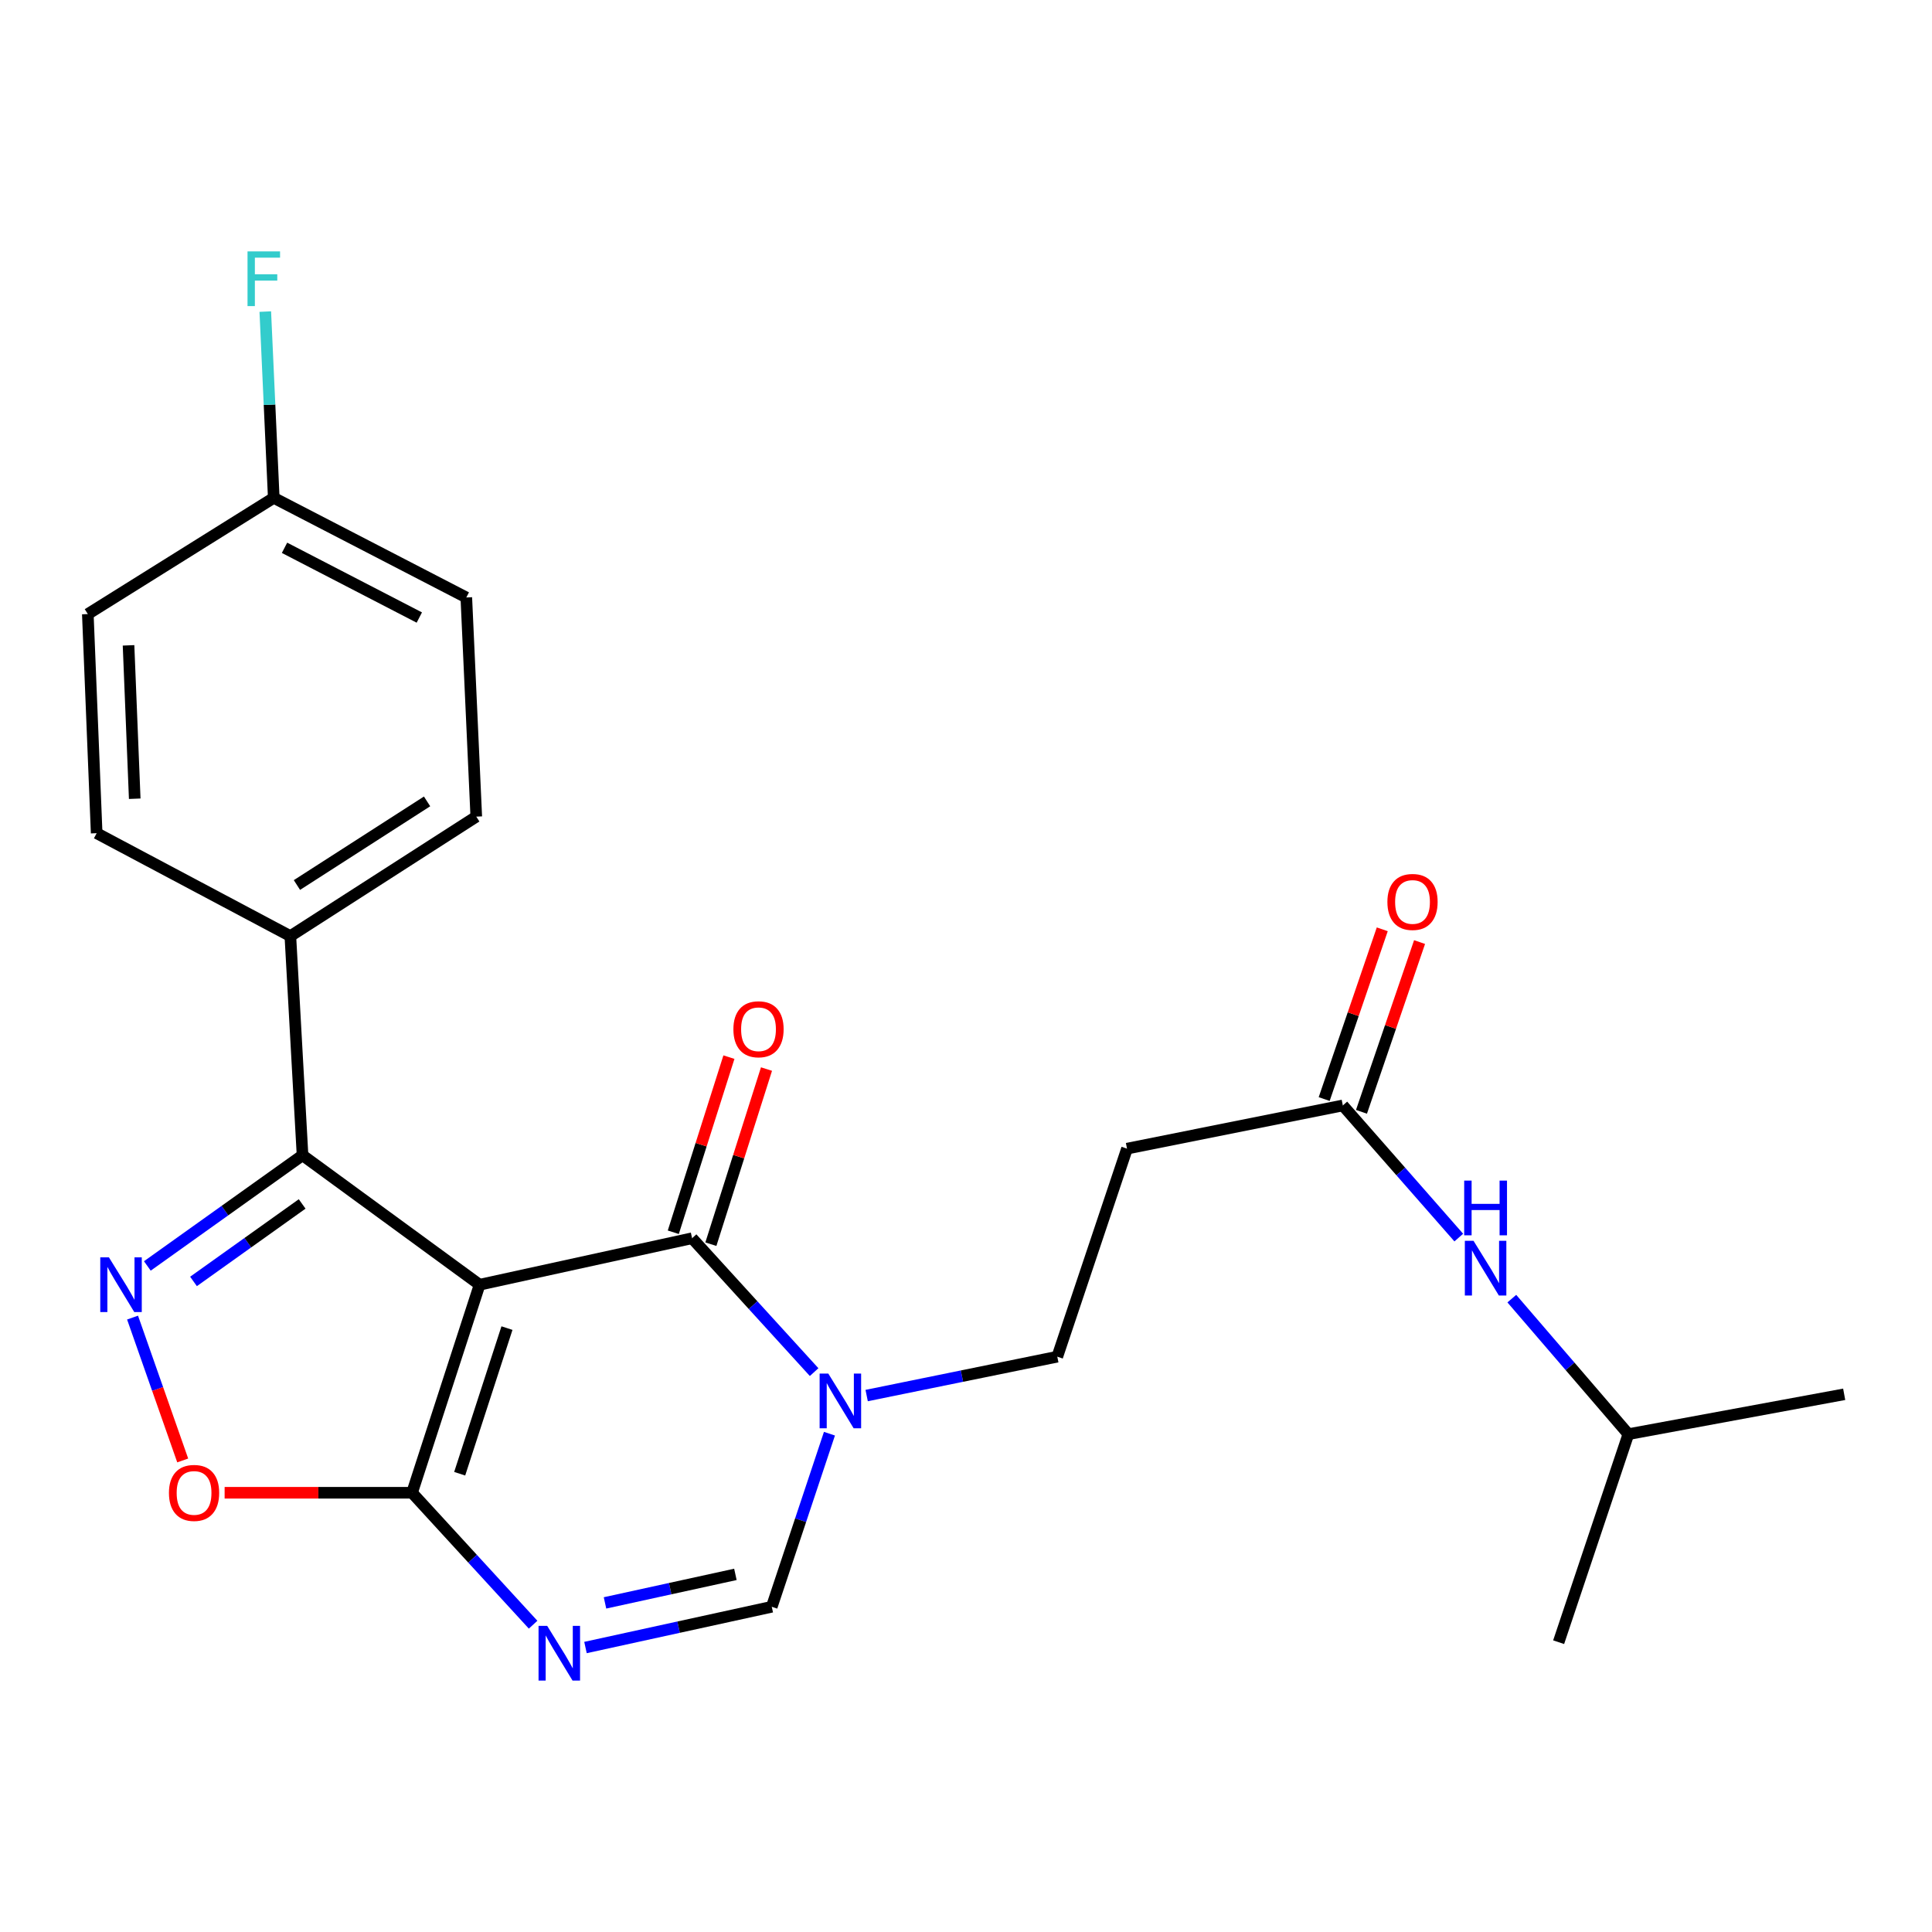 <?xml version='1.0' encoding='iso-8859-1'?>
<svg version='1.1' baseProfile='full'
              xmlns='http://www.w3.org/2000/svg'
                      xmlns:rdkit='http://www.rdkit.org/xml'
                      xmlns:xlink='http://www.w3.org/1999/xlink'
                  xml:space='preserve'
width='1000px' height='1000px' viewBox='0 0 1000 1000'>
<!-- END OF HEADER -->
<rect style='opacity:1.0;fill:#FFFFFF;stroke:none' width='1000' height='1000' x='0' y='0'> </rect>
<path class='bond-0' d='M 248.242,664.971 L 358.222,640.905' style='fill:none;fill-rule:evenodd;stroke:#000000;stroke-width:6px;stroke-linecap:butt;stroke-linejoin:miter;stroke-opacity:1' />
<path class='bond-1' d='M 248.242,664.971 L 213.282,772.65' style='fill:none;fill-rule:evenodd;stroke:#000000;stroke-width:6px;stroke-linecap:butt;stroke-linejoin:miter;stroke-opacity:1' />
<path class='bond-1' d='M 262.405,687.424 L 237.933,762.799' style='fill:none;fill-rule:evenodd;stroke:#000000;stroke-width:6px;stroke-linecap:butt;stroke-linejoin:miter;stroke-opacity:1' />
<path class='bond-4' d='M 248.242,664.971 L 156.591,597.953' style='fill:none;fill-rule:evenodd;stroke:#000000;stroke-width:6px;stroke-linecap:butt;stroke-linejoin:miter;stroke-opacity:1' />
<path class='bond-5' d='M 358.222,640.905 L 389.806,675.553' style='fill:none;fill-rule:evenodd;stroke:#000000;stroke-width:6px;stroke-linecap:butt;stroke-linejoin:miter;stroke-opacity:1' />
<path class='bond-5' d='M 389.806,675.553 L 421.389,710.201' style='fill:none;fill-rule:evenodd;stroke:#0000FF;stroke-width:6px;stroke-linecap:butt;stroke-linejoin:miter;stroke-opacity:1' />
<path class='bond-12' d='M 367.946,643.993 L 382.342,598.67' style='fill:none;fill-rule:evenodd;stroke:#000000;stroke-width:6px;stroke-linecap:butt;stroke-linejoin:miter;stroke-opacity:1' />
<path class='bond-12' d='M 382.342,598.67 L 396.738,553.346' style='fill:none;fill-rule:evenodd;stroke:#FF0000;stroke-width:6px;stroke-linecap:butt;stroke-linejoin:miter;stroke-opacity:1' />
<path class='bond-12' d='M 348.499,637.816 L 362.895,592.493' style='fill:none;fill-rule:evenodd;stroke:#000000;stroke-width:6px;stroke-linecap:butt;stroke-linejoin:miter;stroke-opacity:1' />
<path class='bond-12' d='M 362.895,592.493 L 377.29,547.17' style='fill:none;fill-rule:evenodd;stroke:#FF0000;stroke-width:6px;stroke-linecap:butt;stroke-linejoin:miter;stroke-opacity:1' />
<path class='bond-3' d='M 213.282,772.65 L 244.608,806.796' style='fill:none;fill-rule:evenodd;stroke:#000000;stroke-width:6px;stroke-linecap:butt;stroke-linejoin:miter;stroke-opacity:1' />
<path class='bond-3' d='M 244.608,806.796 L 275.935,840.941' style='fill:none;fill-rule:evenodd;stroke:#0000FF;stroke-width:6px;stroke-linecap:butt;stroke-linejoin:miter;stroke-opacity:1' />
<path class='bond-6' d='M 213.282,772.65 L 164.774,772.65' style='fill:none;fill-rule:evenodd;stroke:#000000;stroke-width:6px;stroke-linecap:butt;stroke-linejoin:miter;stroke-opacity:1' />
<path class='bond-6' d='M 164.774,772.65 L 116.266,772.65' style='fill:none;fill-rule:evenodd;stroke:#FF0000;stroke-width:6px;stroke-linecap:butt;stroke-linejoin:miter;stroke-opacity:1' />
<path class='bond-2' d='M 76.265,655.252 L 116.428,626.602' style='fill:none;fill-rule:evenodd;stroke:#0000FF;stroke-width:6px;stroke-linecap:butt;stroke-linejoin:miter;stroke-opacity:1' />
<path class='bond-2' d='M 116.428,626.602 L 156.591,597.953' style='fill:none;fill-rule:evenodd;stroke:#000000;stroke-width:6px;stroke-linecap:butt;stroke-linejoin:miter;stroke-opacity:1' />
<path class='bond-2' d='M 100.163,663.268 L 128.277,643.214' style='fill:none;fill-rule:evenodd;stroke:#0000FF;stroke-width:6px;stroke-linecap:butt;stroke-linejoin:miter;stroke-opacity:1' />
<path class='bond-2' d='M 128.277,643.214 L 156.392,623.159' style='fill:none;fill-rule:evenodd;stroke:#000000;stroke-width:6px;stroke-linecap:butt;stroke-linejoin:miter;stroke-opacity:1' />
<path class='bond-24' d='M 68.613,681.984 L 81.593,718.956' style='fill:none;fill-rule:evenodd;stroke:#0000FF;stroke-width:6px;stroke-linecap:butt;stroke-linejoin:miter;stroke-opacity:1' />
<path class='bond-24' d='M 81.593,718.956 L 94.574,755.928' style='fill:none;fill-rule:evenodd;stroke:#FF0000;stroke-width:6px;stroke-linecap:butt;stroke-linejoin:miter;stroke-opacity:1' />
<path class='bond-7' d='M 303.047,852.755 L 351.255,842.21' style='fill:none;fill-rule:evenodd;stroke:#0000FF;stroke-width:6px;stroke-linecap:butt;stroke-linejoin:miter;stroke-opacity:1' />
<path class='bond-7' d='M 351.255,842.21 L 399.462,831.665' style='fill:none;fill-rule:evenodd;stroke:#000000;stroke-width:6px;stroke-linecap:butt;stroke-linejoin:miter;stroke-opacity:1' />
<path class='bond-7' d='M 313.149,829.658 L 346.895,822.276' style='fill:none;fill-rule:evenodd;stroke:#0000FF;stroke-width:6px;stroke-linecap:butt;stroke-linejoin:miter;stroke-opacity:1' />
<path class='bond-7' d='M 346.895,822.276 L 380.64,814.895' style='fill:none;fill-rule:evenodd;stroke:#000000;stroke-width:6px;stroke-linecap:butt;stroke-linejoin:miter;stroke-opacity:1' />
<path class='bond-10' d='M 156.591,597.953 L 150.289,484.527' style='fill:none;fill-rule:evenodd;stroke:#000000;stroke-width:6px;stroke-linecap:butt;stroke-linejoin:miter;stroke-opacity:1' />
<path class='bond-11' d='M 448.582,722.334 L 497.915,712.277' style='fill:none;fill-rule:evenodd;stroke:#0000FF;stroke-width:6px;stroke-linecap:butt;stroke-linejoin:miter;stroke-opacity:1' />
<path class='bond-11' d='M 497.915,712.277 L 547.248,702.22' style='fill:none;fill-rule:evenodd;stroke:#000000;stroke-width:6px;stroke-linecap:butt;stroke-linejoin:miter;stroke-opacity:1' />
<path class='bond-25' d='M 429.322,742.076 L 414.392,786.87' style='fill:none;fill-rule:evenodd;stroke:#0000FF;stroke-width:6px;stroke-linecap:butt;stroke-linejoin:miter;stroke-opacity:1' />
<path class='bond-25' d='M 414.392,786.87 L 399.462,831.665' style='fill:none;fill-rule:evenodd;stroke:#000000;stroke-width:6px;stroke-linecap:butt;stroke-linejoin:miter;stroke-opacity:1' />
<path class='bond-8' d='M 695.045,572.175 L 583.341,594.53' style='fill:none;fill-rule:evenodd;stroke:#000000;stroke-width:6px;stroke-linecap:butt;stroke-linejoin:miter;stroke-opacity:1' />
<path class='bond-13' d='M 695.045,572.175 L 725.054,606.373' style='fill:none;fill-rule:evenodd;stroke:#000000;stroke-width:6px;stroke-linecap:butt;stroke-linejoin:miter;stroke-opacity:1' />
<path class='bond-13' d='M 725.054,606.373 L 755.062,640.571' style='fill:none;fill-rule:evenodd;stroke:#0000FF;stroke-width:6px;stroke-linecap:butt;stroke-linejoin:miter;stroke-opacity:1' />
<path class='bond-14' d='M 704.698,575.479 L 719.731,531.545' style='fill:none;fill-rule:evenodd;stroke:#000000;stroke-width:6px;stroke-linecap:butt;stroke-linejoin:miter;stroke-opacity:1' />
<path class='bond-14' d='M 719.731,531.545 L 734.765,487.612' style='fill:none;fill-rule:evenodd;stroke:#FF0000;stroke-width:6px;stroke-linecap:butt;stroke-linejoin:miter;stroke-opacity:1' />
<path class='bond-14' d='M 685.392,568.872 L 700.426,524.939' style='fill:none;fill-rule:evenodd;stroke:#000000;stroke-width:6px;stroke-linecap:butt;stroke-linejoin:miter;stroke-opacity:1' />
<path class='bond-14' d='M 700.426,524.939 L 715.459,481.006' style='fill:none;fill-rule:evenodd;stroke:#FF0000;stroke-width:6px;stroke-linecap:butt;stroke-linejoin:miter;stroke-opacity:1' />
<path class='bond-9' d='M 583.341,594.53 L 547.248,702.22' style='fill:none;fill-rule:evenodd;stroke:#000000;stroke-width:6px;stroke-linecap:butt;stroke-linejoin:miter;stroke-opacity:1' />
<path class='bond-15' d='M 150.289,484.527 L 246.519,422.689' style='fill:none;fill-rule:evenodd;stroke:#000000;stroke-width:6px;stroke-linecap:butt;stroke-linejoin:miter;stroke-opacity:1' />
<path class='bond-15' d='M 153.692,458.085 L 221.053,414.799' style='fill:none;fill-rule:evenodd;stroke:#000000;stroke-width:6px;stroke-linecap:butt;stroke-linejoin:miter;stroke-opacity:1' />
<path class='bond-16' d='M 150.289,484.527 L 50.034,431.259' style='fill:none;fill-rule:evenodd;stroke:#000000;stroke-width:6px;stroke-linecap:butt;stroke-linejoin:miter;stroke-opacity:1' />
<path class='bond-21' d='M 782.517,672.172 L 812.679,707.244' style='fill:none;fill-rule:evenodd;stroke:#0000FF;stroke-width:6px;stroke-linecap:butt;stroke-linejoin:miter;stroke-opacity:1' />
<path class='bond-21' d='M 812.679,707.244 L 842.842,742.315' style='fill:none;fill-rule:evenodd;stroke:#000000;stroke-width:6px;stroke-linecap:butt;stroke-linejoin:miter;stroke-opacity:1' />
<path class='bond-19' d='M 246.519,422.689 L 241.361,309.251' style='fill:none;fill-rule:evenodd;stroke:#000000;stroke-width:6px;stroke-linecap:butt;stroke-linejoin:miter;stroke-opacity:1' />
<path class='bond-18' d='M 50.034,431.259 L 45.455,317.844' style='fill:none;fill-rule:evenodd;stroke:#000000;stroke-width:6px;stroke-linecap:butt;stroke-linejoin:miter;stroke-opacity:1' />
<path class='bond-18' d='M 69.735,413.424 L 66.529,334.033' style='fill:none;fill-rule:evenodd;stroke:#000000;stroke-width:6px;stroke-linecap:butt;stroke-linejoin:miter;stroke-opacity:1' />
<path class='bond-17' d='M 141.696,257.685 L 45.455,317.844' style='fill:none;fill-rule:evenodd;stroke:#000000;stroke-width:6px;stroke-linecap:butt;stroke-linejoin:miter;stroke-opacity:1' />
<path class='bond-20' d='M 141.696,257.685 L 139.504,209.482' style='fill:none;fill-rule:evenodd;stroke:#000000;stroke-width:6px;stroke-linecap:butt;stroke-linejoin:miter;stroke-opacity:1' />
<path class='bond-20' d='M 139.504,209.482 L 137.311,161.279' style='fill:none;fill-rule:evenodd;stroke:#33CCCC;stroke-width:6px;stroke-linecap:butt;stroke-linejoin:miter;stroke-opacity:1' />
<path class='bond-26' d='M 141.696,257.685 L 241.361,309.251' style='fill:none;fill-rule:evenodd;stroke:#000000;stroke-width:6px;stroke-linecap:butt;stroke-linejoin:miter;stroke-opacity:1' />
<path class='bond-26' d='M 147.269,283.542 L 217.035,319.639' style='fill:none;fill-rule:evenodd;stroke:#000000;stroke-width:6px;stroke-linecap:butt;stroke-linejoin:miter;stroke-opacity:1' />
<path class='bond-22' d='M 842.842,742.315 L 954.545,721.684' style='fill:none;fill-rule:evenodd;stroke:#000000;stroke-width:6px;stroke-linecap:butt;stroke-linejoin:miter;stroke-opacity:1' />
<path class='bond-23' d='M 842.842,742.315 L 806.748,849.995' style='fill:none;fill-rule:evenodd;stroke:#000000;stroke-width:6px;stroke-linecap:butt;stroke-linejoin:miter;stroke-opacity:1' />
<path  class='atom-3' d='M 56.38 650.811
L 65.66 665.811
Q 66.58 667.291, 68.06 669.971
Q 69.54 672.651, 69.62 672.811
L 69.62 650.811
L 73.38 650.811
L 73.38 679.131
L 69.5 679.131
L 59.54 662.731
Q 58.38 660.811, 57.14 658.611
Q 55.94 656.411, 55.58 655.731
L 55.58 679.131
L 51.9 679.131
L 51.9 650.811
L 56.38 650.811
' fill='#0000FF'/>
<path  class='atom-4' d='M 283.233 841.559
L 292.513 856.559
Q 293.433 858.039, 294.913 860.719
Q 296.393 863.399, 296.473 863.559
L 296.473 841.559
L 300.233 841.559
L 300.233 869.879
L 296.353 869.879
L 286.393 853.479
Q 285.233 851.559, 283.993 849.359
Q 282.793 847.159, 282.433 846.479
L 282.433 869.879
L 278.753 869.879
L 278.753 841.559
L 283.233 841.559
' fill='#0000FF'/>
<path  class='atom-6' d='M 428.717 710.948
L 437.997 725.948
Q 438.917 727.428, 440.397 730.108
Q 441.877 732.788, 441.957 732.948
L 441.957 710.948
L 445.717 710.948
L 445.717 739.268
L 441.837 739.268
L 431.877 722.868
Q 430.717 720.948, 429.477 718.748
Q 428.277 716.548, 427.917 715.868
L 427.917 739.268
L 424.237 739.268
L 424.237 710.948
L 428.717 710.948
' fill='#0000FF'/>
<path  class='atom-7' d='M 87.445 772.73
Q 87.445 765.93, 90.805 762.13
Q 94.165 758.33, 100.445 758.33
Q 106.725 758.33, 110.085 762.13
Q 113.445 765.93, 113.445 772.73
Q 113.445 779.61, 110.045 783.53
Q 106.645 787.41, 100.445 787.41
Q 94.205 787.41, 90.805 783.53
Q 87.445 779.65, 87.445 772.73
M 100.445 784.21
Q 104.765 784.21, 107.085 781.33
Q 109.445 778.41, 109.445 772.73
Q 109.445 767.17, 107.085 764.37
Q 104.765 761.53, 100.445 761.53
Q 96.125 761.53, 93.765 764.33
Q 91.445 767.13, 91.445 772.73
Q 91.445 778.45, 93.765 781.33
Q 96.125 784.21, 100.445 784.21
' fill='#FF0000'/>
<path  class='atom-13' d='M 379.604 532.739
Q 379.604 525.939, 382.964 522.139
Q 386.324 518.339, 392.604 518.339
Q 398.884 518.339, 402.244 522.139
Q 405.604 525.939, 405.604 532.739
Q 405.604 539.619, 402.204 543.539
Q 398.804 547.419, 392.604 547.419
Q 386.364 547.419, 382.964 543.539
Q 379.604 539.659, 379.604 532.739
M 392.604 544.219
Q 396.924 544.219, 399.244 541.339
Q 401.604 538.419, 401.604 532.739
Q 401.604 527.179, 399.244 524.379
Q 396.924 521.539, 392.604 521.539
Q 388.284 521.539, 385.924 524.339
Q 383.604 527.139, 383.604 532.739
Q 383.604 538.459, 385.924 541.339
Q 388.284 544.219, 392.604 544.219
' fill='#FF0000'/>
<path  class='atom-14' d='M 762.683 642.23
L 771.963 657.23
Q 772.883 658.71, 774.363 661.39
Q 775.843 664.07, 775.923 664.23
L 775.923 642.23
L 779.683 642.23
L 779.683 670.55
L 775.803 670.55
L 765.843 654.15
Q 764.683 652.23, 763.443 650.03
Q 762.243 647.83, 761.883 647.15
L 761.883 670.55
L 758.203 670.55
L 758.203 642.23
L 762.683 642.23
' fill='#0000FF'/>
<path  class='atom-14' d='M 757.863 611.078
L 761.703 611.078
L 761.703 623.118
L 776.183 623.118
L 776.183 611.078
L 780.023 611.078
L 780.023 639.398
L 776.183 639.398
L 776.183 626.318
L 761.703 626.318
L 761.703 639.398
L 757.863 639.398
L 757.863 611.078
' fill='#0000FF'/>
<path  class='atom-15' d='M 718.116 466.843
Q 718.116 460.043, 721.476 456.243
Q 724.836 452.443, 731.116 452.443
Q 737.396 452.443, 740.756 456.243
Q 744.116 460.043, 744.116 466.843
Q 744.116 473.723, 740.716 477.643
Q 737.316 481.523, 731.116 481.523
Q 724.876 481.523, 721.476 477.643
Q 718.116 473.763, 718.116 466.843
M 731.116 478.323
Q 735.436 478.323, 737.756 475.443
Q 740.116 472.523, 740.116 466.843
Q 740.116 461.283, 737.756 458.483
Q 735.436 455.643, 731.116 455.643
Q 726.796 455.643, 724.436 458.443
Q 722.116 461.243, 722.116 466.843
Q 722.116 472.563, 724.436 475.443
Q 726.796 478.323, 731.116 478.323
' fill='#FF0000'/>
<path  class='atom-21' d='M 128.118 130.121
L 144.958 130.121
L 144.958 133.361
L 131.918 133.361
L 131.918 141.961
L 143.518 141.961
L 143.518 145.241
L 131.918 145.241
L 131.918 158.441
L 128.118 158.441
L 128.118 130.121
' fill='#33CCCC'/>
</svg>
